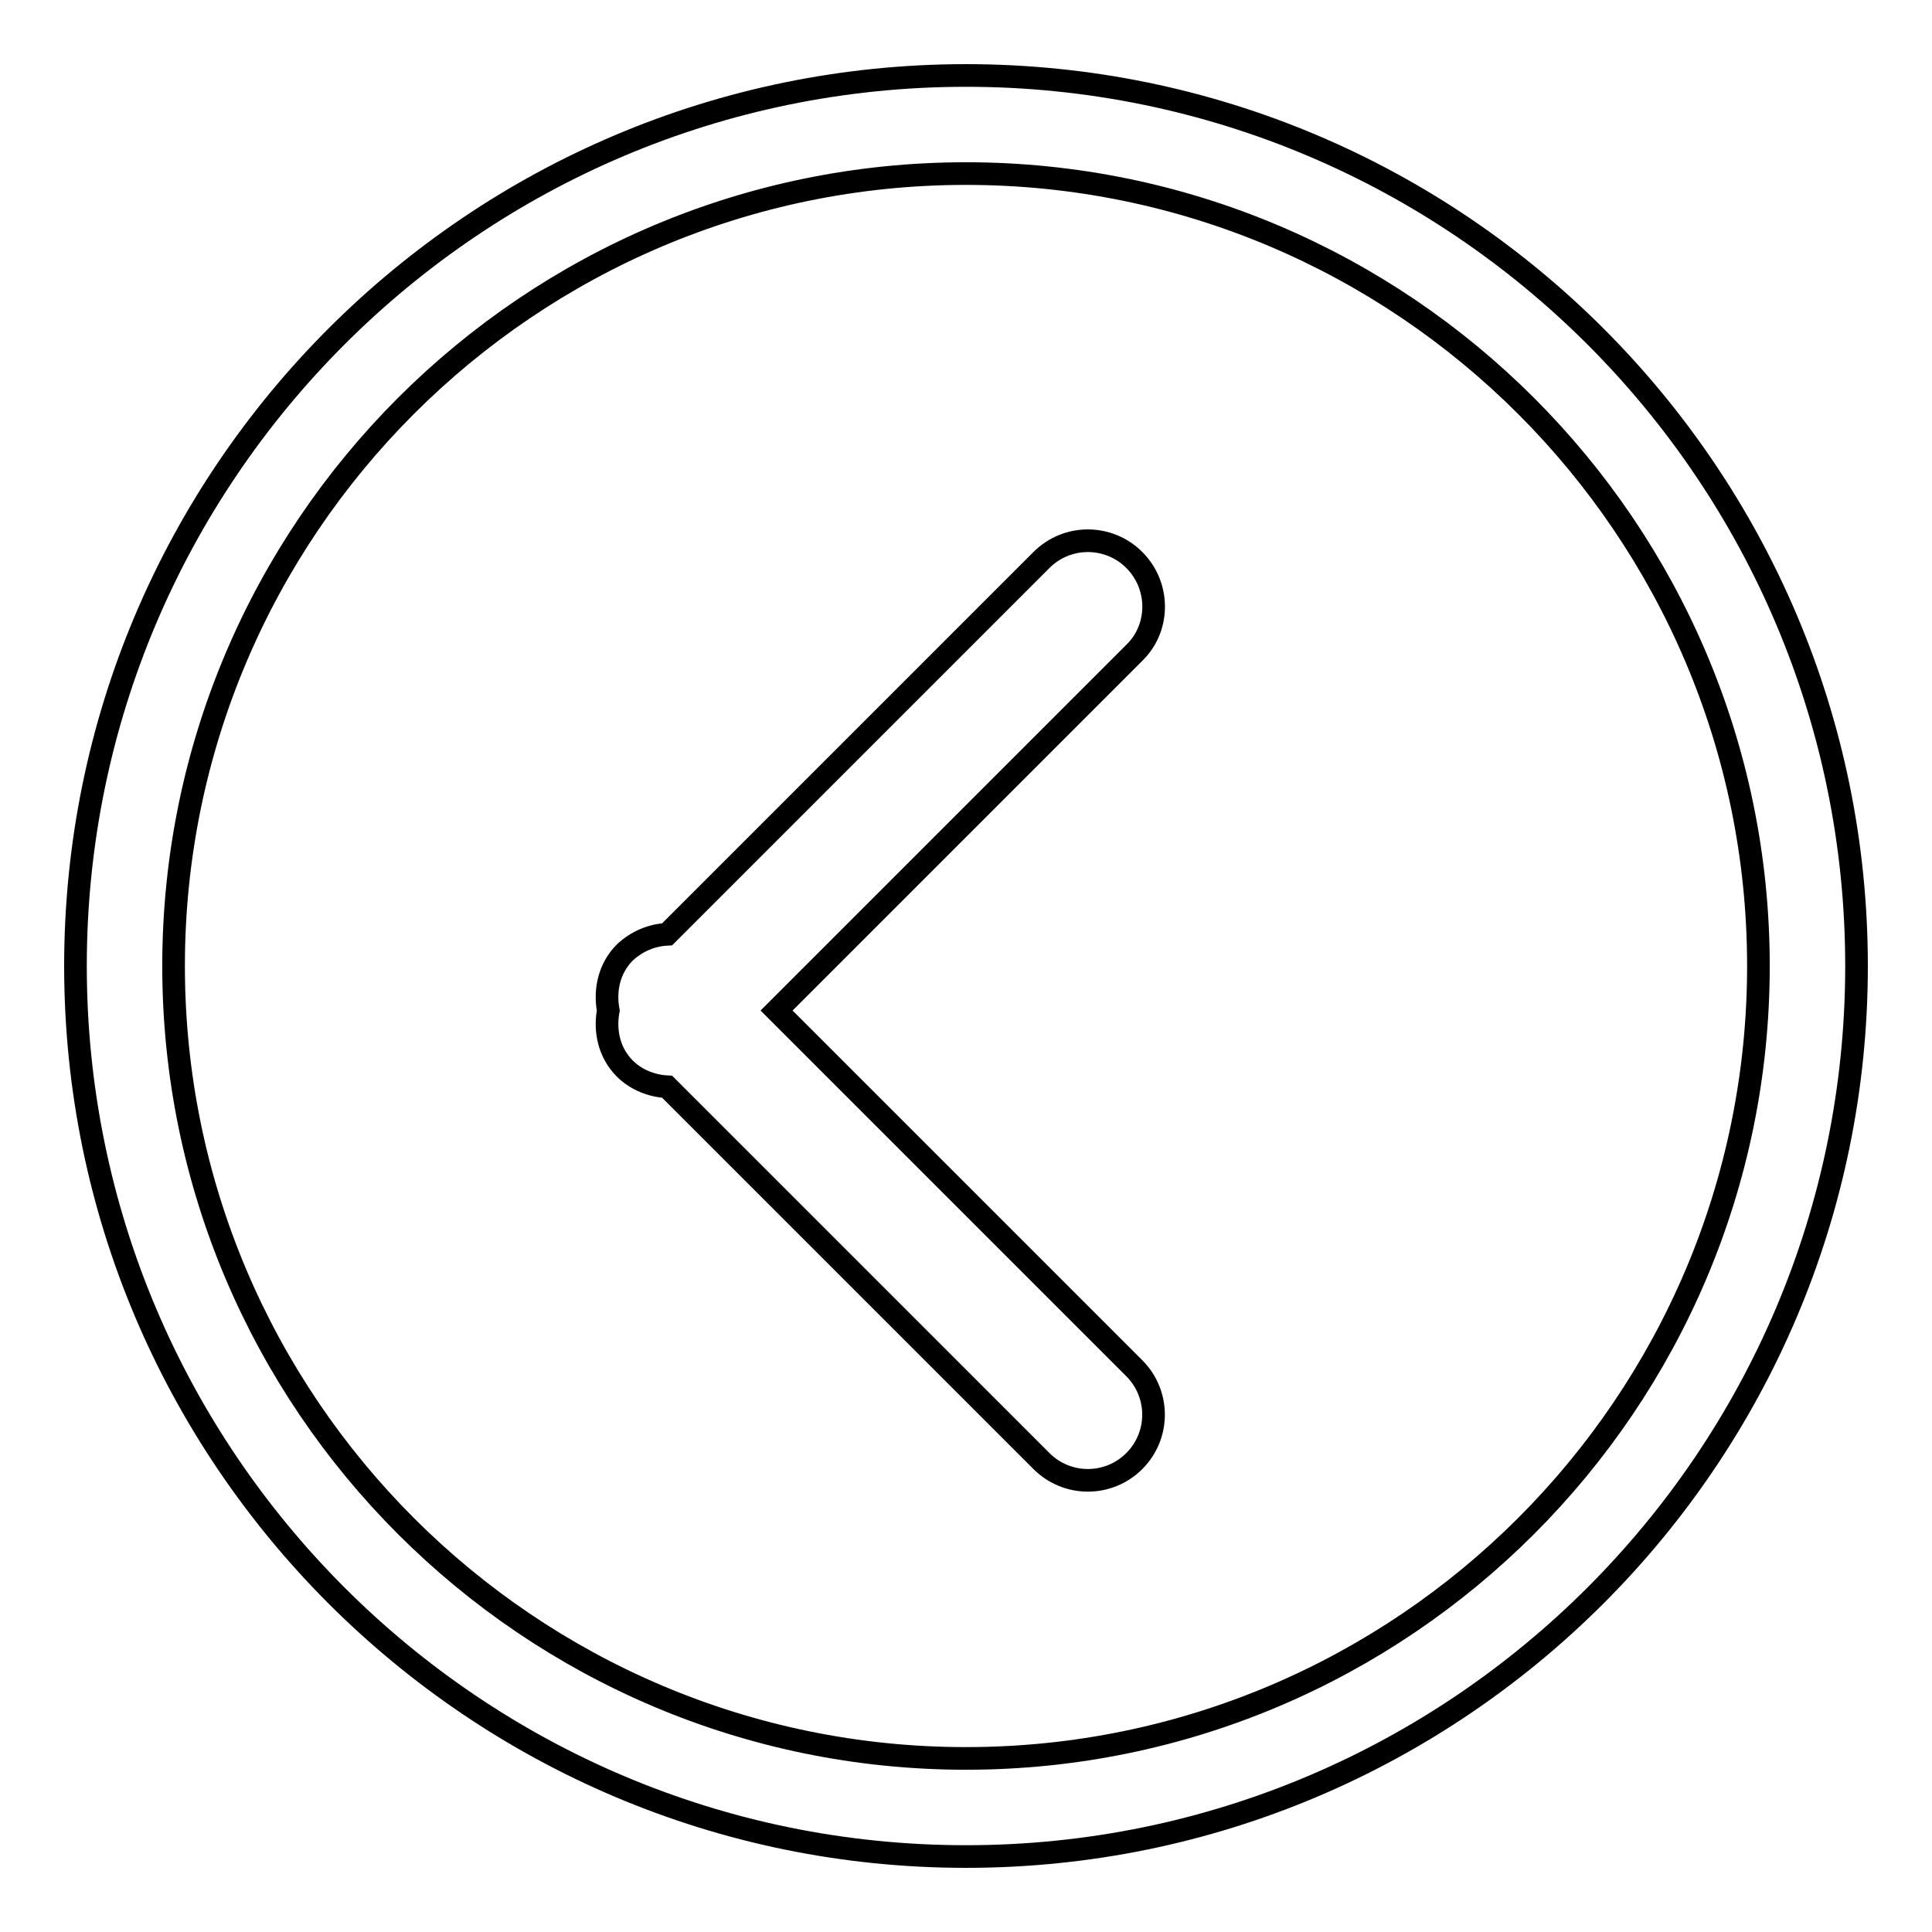<?xml version="1.0" encoding="utf-8"?>
<!-- Svg Vector Icons : http://www.onlinewebfonts.com/icon -->
<!DOCTYPE svg PUBLIC "-//W3C//DTD SVG 1.1//EN" "http://www.w3.org/Graphics/SVG/1.1/DTD/svg11.dtd">
<svg version="1.1" xmlns="http://www.w3.org/2000/svg" xmlns:xlink="http://www.w3.org/1999/xlink" x="0px" y="0px" viewBox="0 0 256 256" enable-background="new 0 0 256 256" xml:space="preserve">
<g><g><path stroke-width="3" fill-opacity="0" stroke="#000000"  d="M150.3,74.2c-3.4-3.4-8.9-3.4-12.3,0l-49.6,49.6c-2,0.1-4,0.9-5.6,2.4c-2.1,2.1-2.7,5-2.2,7.7c-0.5,2.7,0.1,5.6,2.2,7.7c1.5,1.5,3.6,2.3,5.6,2.4l49.6,49.6c3.4,3.4,8.9,3.4,12.3,0c3.4-3.4,3.4-8.9,0-12.3l-47.4-47.4l47.5-47.5C153.7,83.1,153.7,77.6,150.3,74.2z"/><path stroke-width="3" fill-opacity="0" stroke="#000000"  d="M128,10C62.9,10,10,62.9,10,128c0,65.1,52.9,118,118,118c65.1,0,118-52.9,118-118C246,62.9,193.1,10,128,10z M128,233c-57.9,0-105-47.1-105-105S70.1,23,128,23s105,47.1,105,105S185.9,233,128,233z"/></g></g>
</svg>